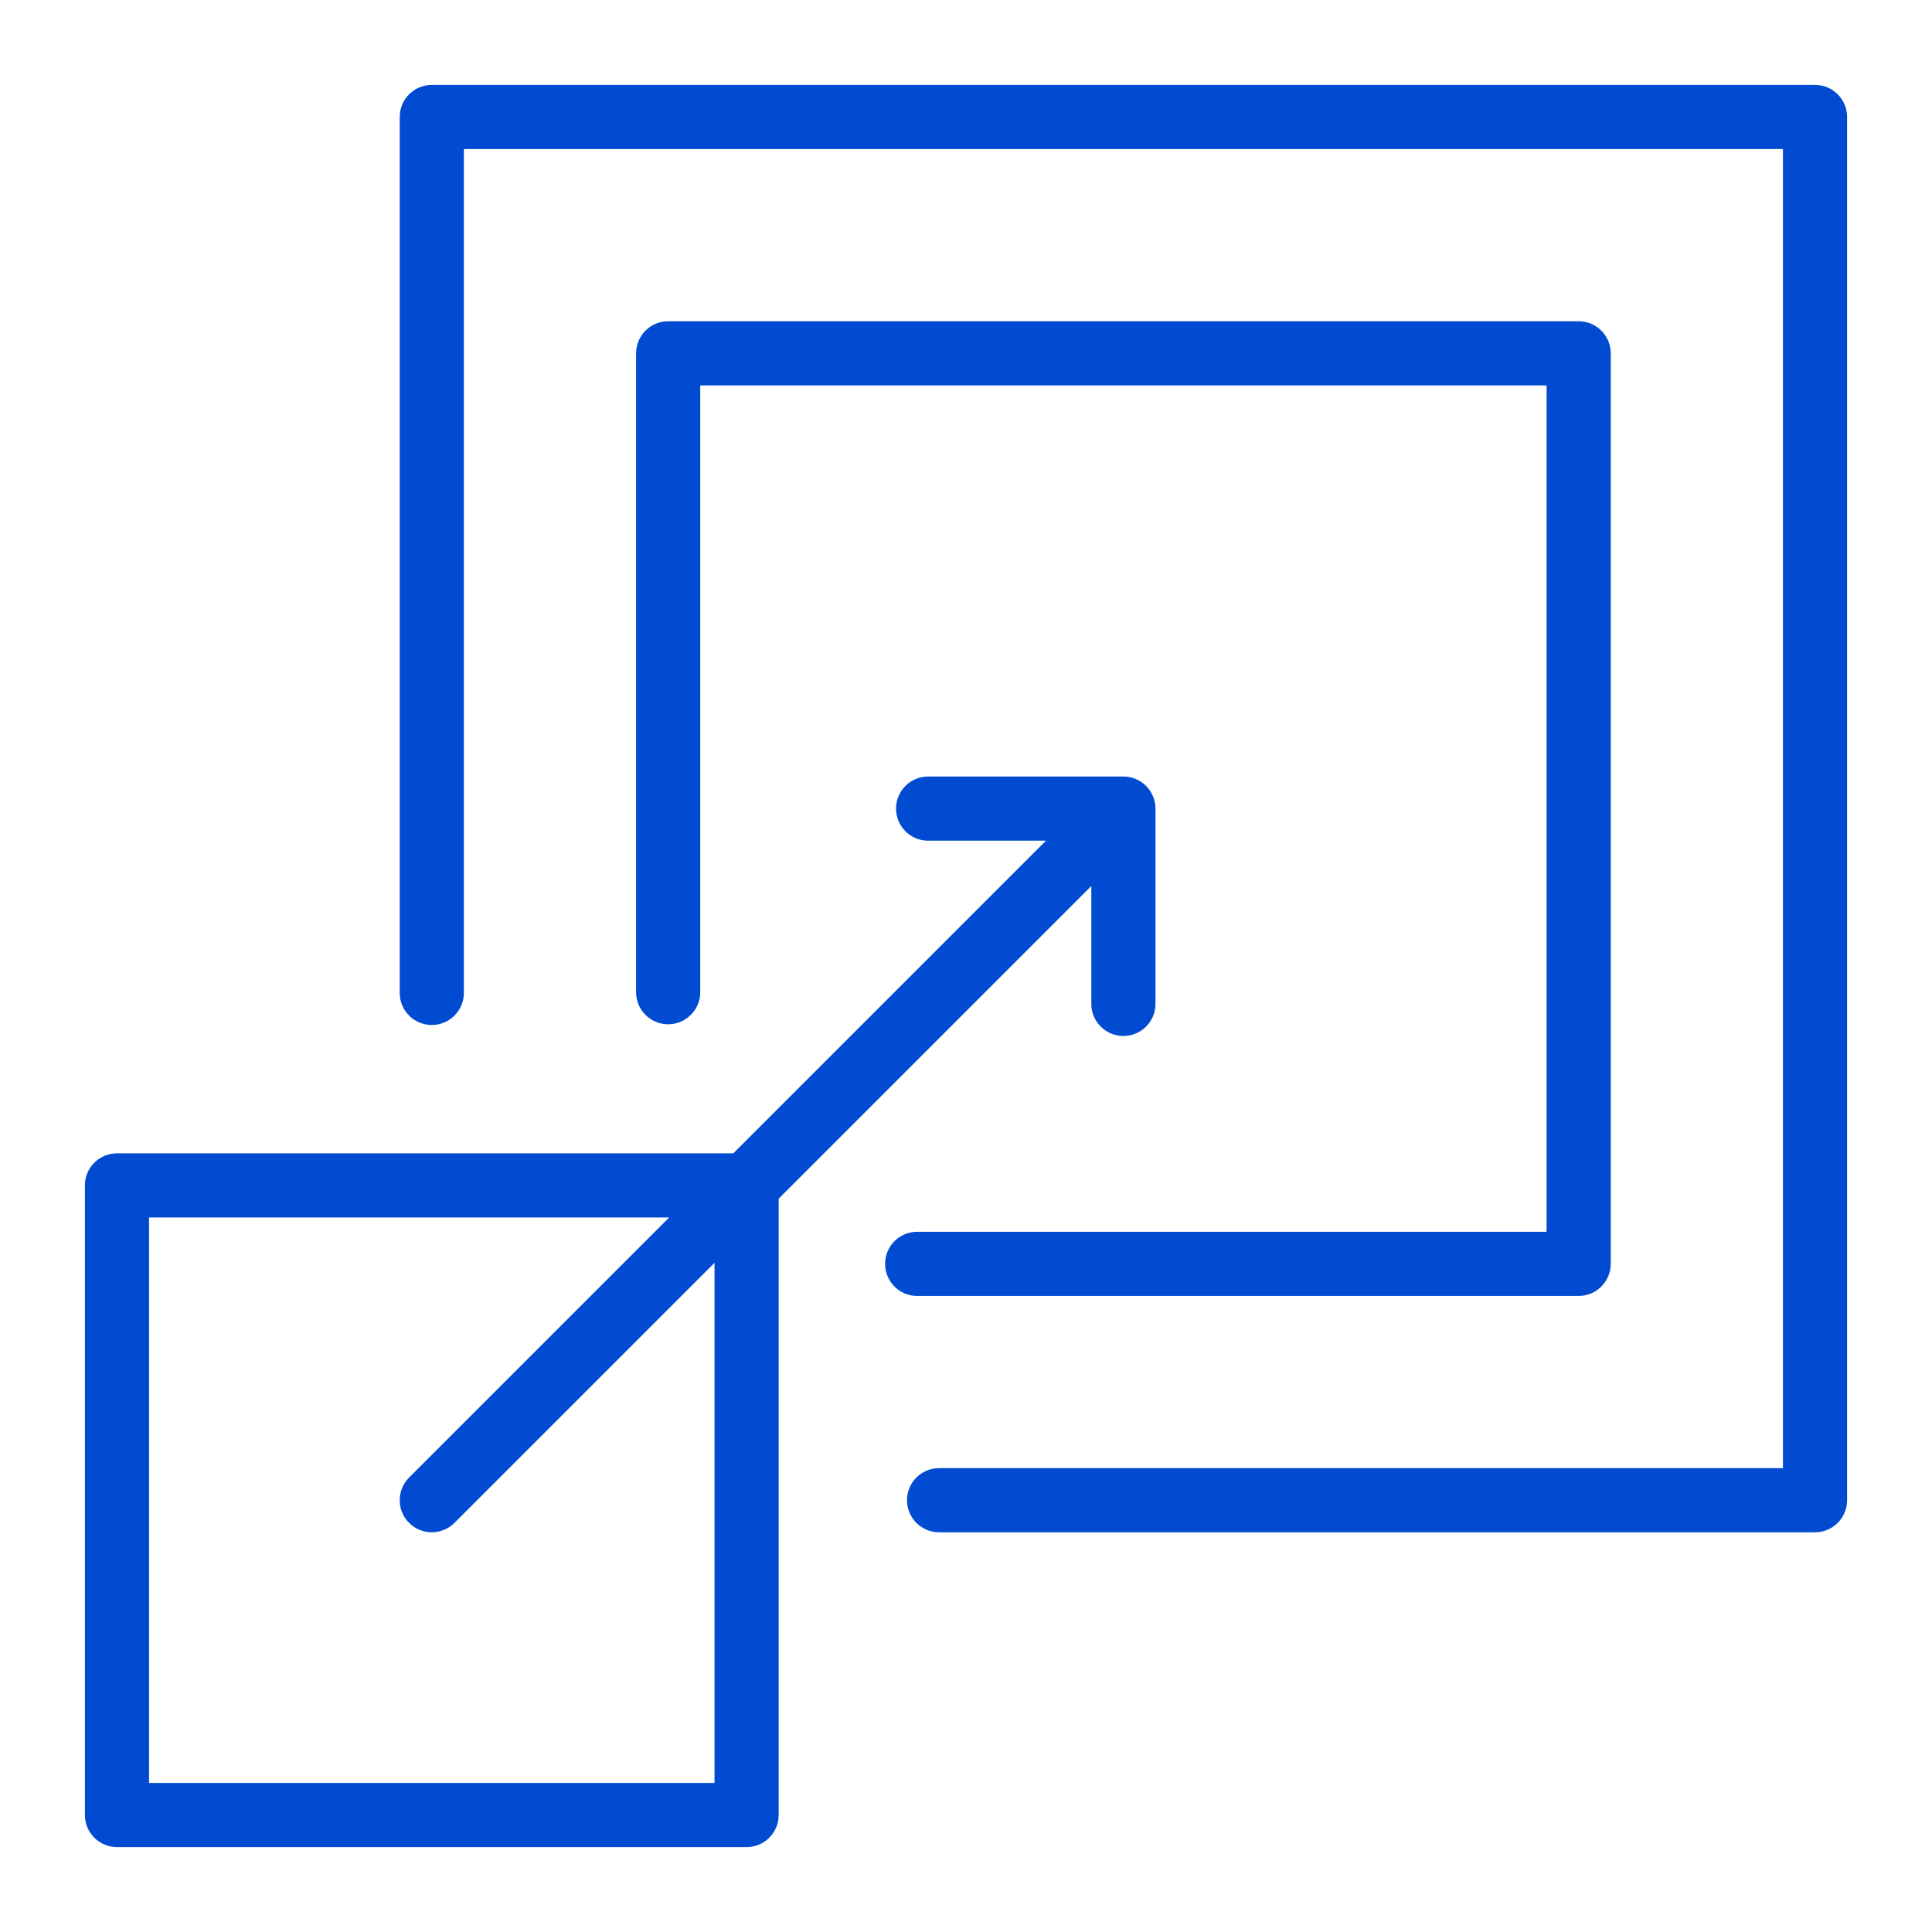 <svg id="Layer_1" enable-background="new 0 0 512 512" viewBox="0 0 512 512" xmlns="http://www.w3.org/2000/svg" width="300" height="300" version="1.1" xmlns:xlink="http://www.w3.org/1999/xlink" xmlns:svgjs="http://svgjs.dev/svgjs"><g transform="matrix(1,0,0,1,0,0)"><path clip-rule="evenodd" d="m122.929 263.134c0 4.694-3.806 8.5-8.5 8.5s-8.5-3.806-8.5-8.5v-232.134c0-4.694 3.806-8.5 8.5-8.5h366.571c4.694 0 8.5 3.806 8.5 8.5v366.571c0 4.694-3.806 8.5-8.5 8.5h-232.134c-4.694 0-8.5-3.806-8.5-8.5s3.806-8.5 8.5-8.5h223.634v-349.571h-349.571zm62.638-.194v-160.802h224.295v224.295h-166.802c-4.694 0-8.5 3.806-8.5 8.5s3.806 8.5 8.5 8.5h175.302c4.694 0 8.5-3.806 8.5-8.5v-241.295c0-4.694-3.806-8.5-8.5-8.5h-241.295c-4.694 0-8.5 3.806-8.5 8.5v169.302c0 4.694 3.806 8.5 8.5 8.5s8.5-3.806 8.5-8.5zm12.29 226.56c4.694 0 8.5-3.806 8.5-8.5v-163.338l82.857-82.857v31.237c0 4.694 3.806 8.5 8.5 8.5s8.5-3.806 8.5-8.5v-51.756c0-4.692-3.807-8.5-8.5-8.5h-51.756c-4.694 0-8.5 3.806-8.5 8.5s3.806 8.5 8.5 8.5h31.237l-82.857 82.857h-163.338c-4.694 0-8.5 3.806-8.5 8.5v166.857c0 4.694 3.806 8.5 8.5 8.5zm-158.357-17h149.857v-137.838l-68.919 68.919c-3.319 3.319-8.701 3.319-12.02 0s-3.319-8.701 0-12.019l68.919-68.919h-137.837z" fill-rule="evenodd" fill="#004bd1ff" data-original-color="#000000ff" stroke="none"/></g></svg>